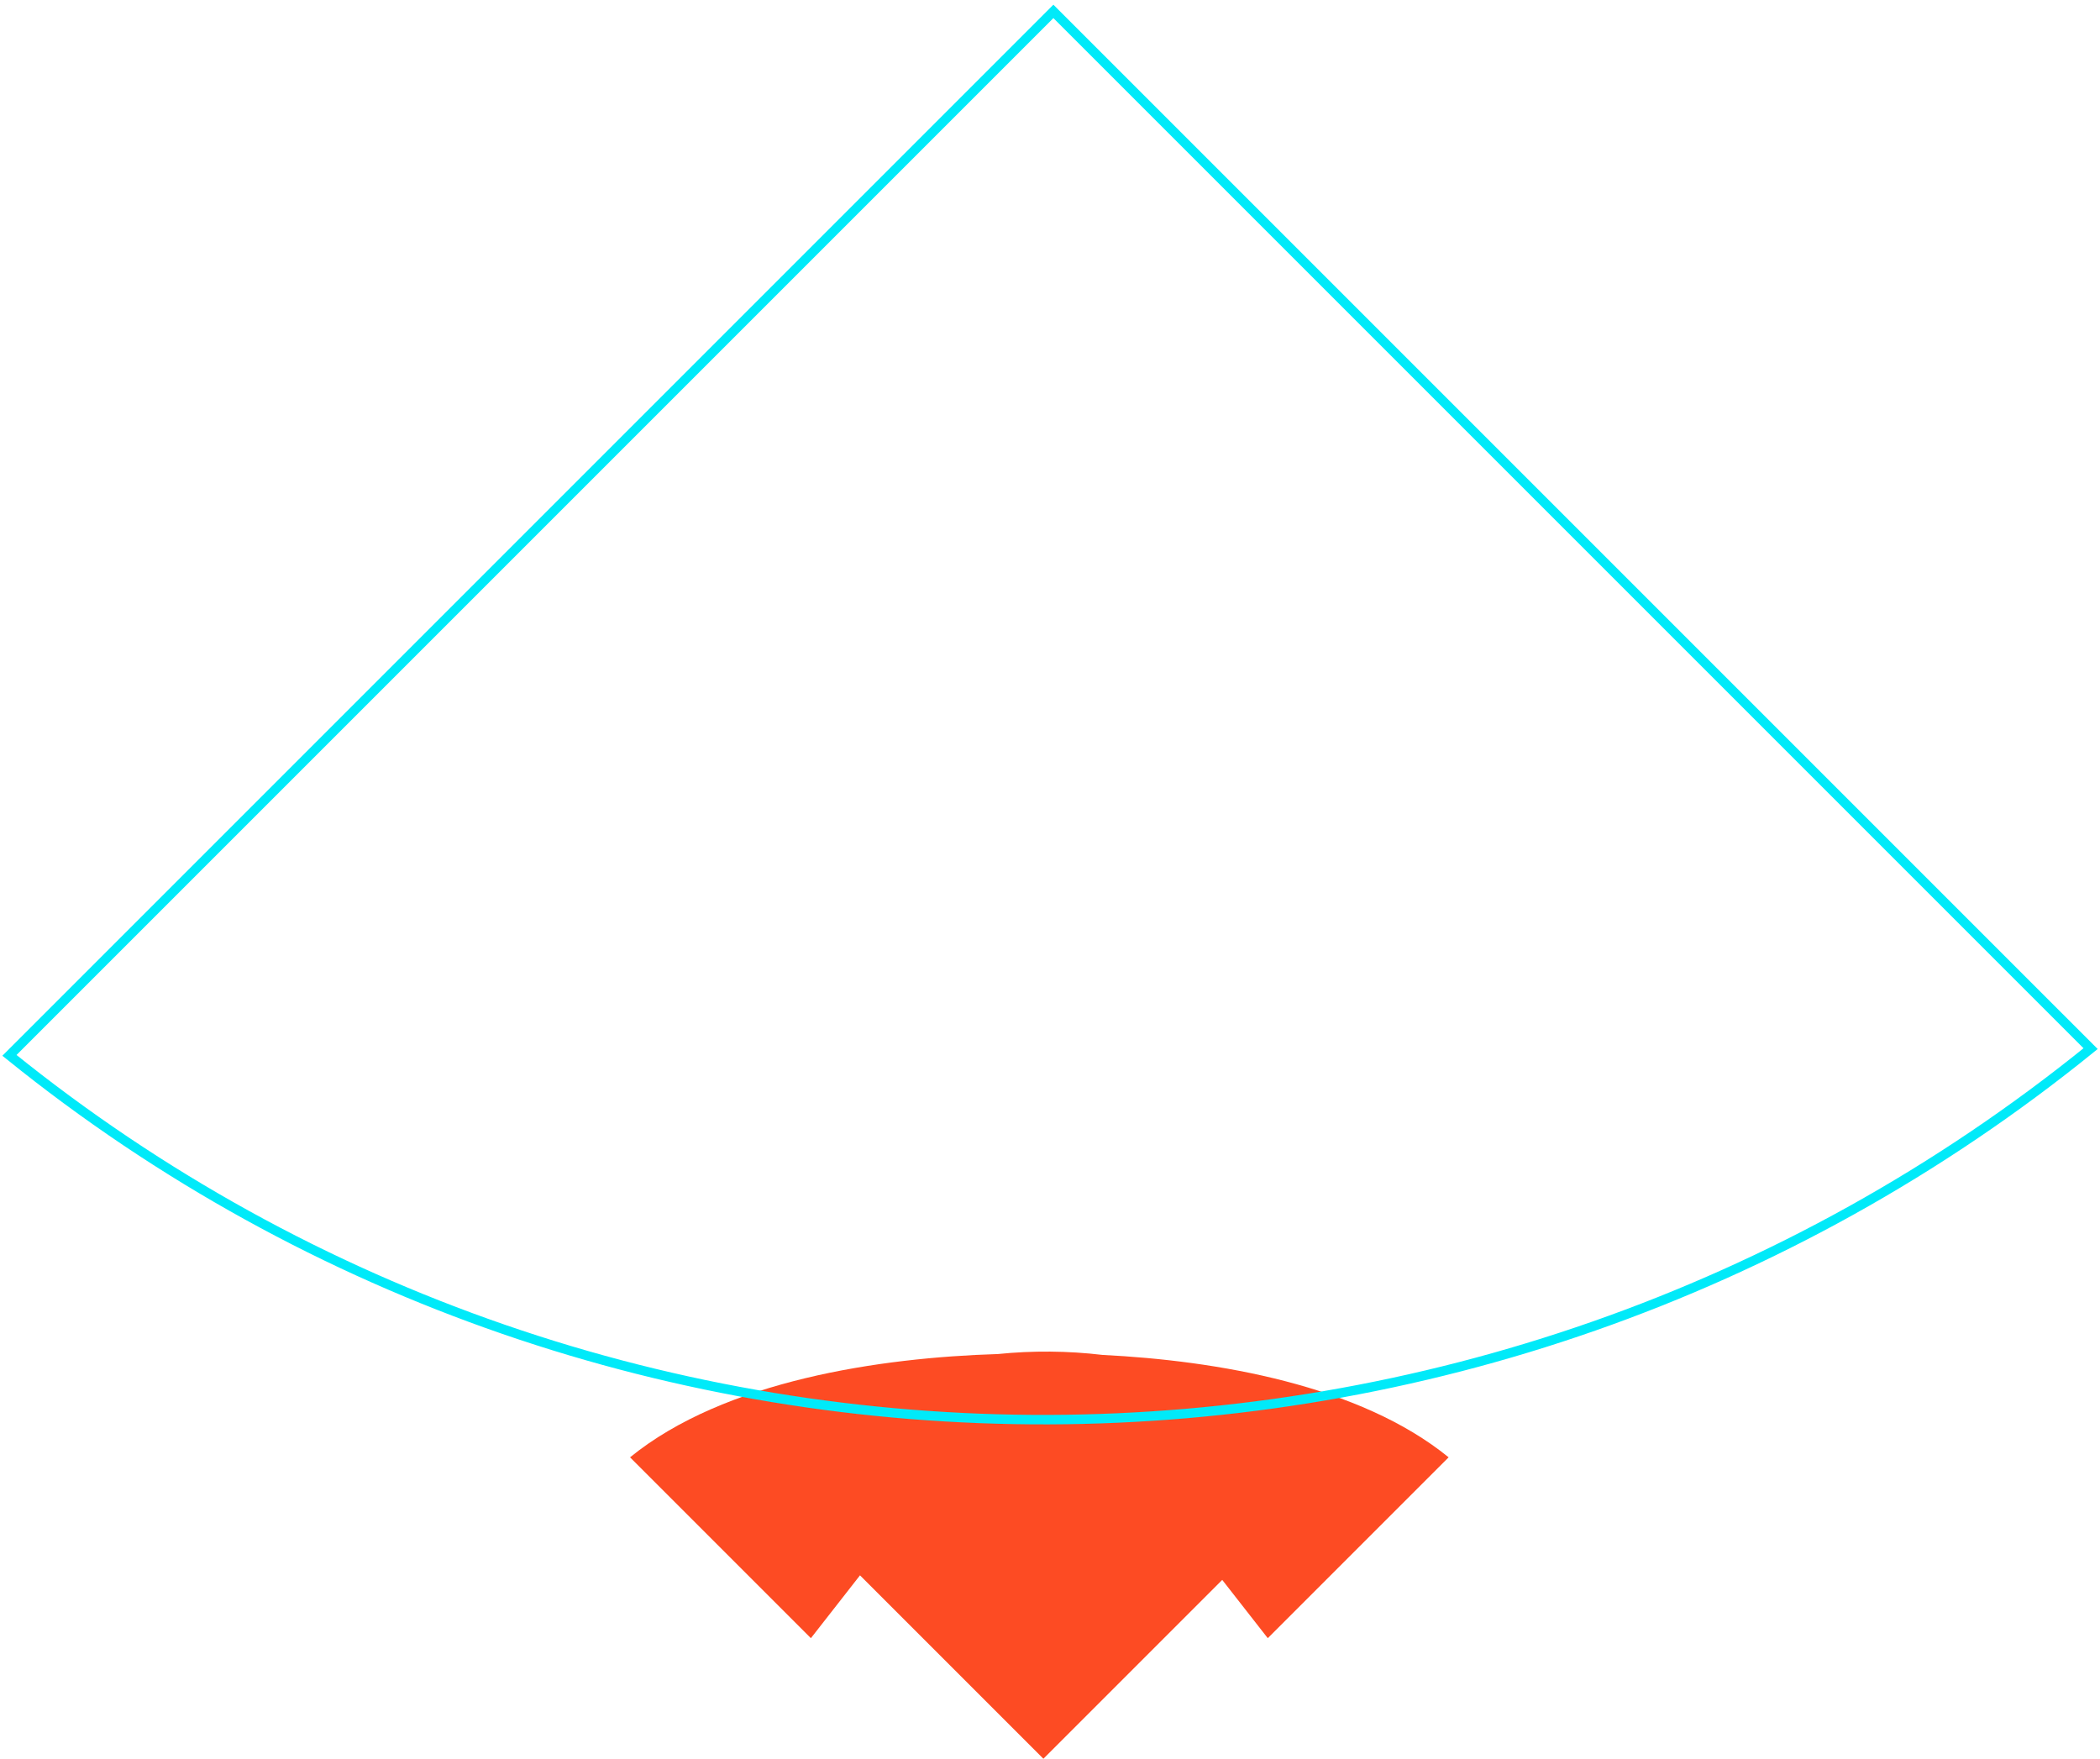 <svg width="443" height="371" viewBox="0 0 443 371" fill="none" xmlns="http://www.w3.org/2000/svg">
<path fill-rule="evenodd" clip-rule="evenodd" d="M305.59 307.418C286.849 292.172 256.709 287.015 232.57 285.816C225.248 284.948 217.844 284.887 210.5 285.632C185.707 286.395 152.854 291.193 132.91 307.418L171.06 345.568L181.419 332.313L220.106 371L257.832 333.273L267.44 345.568L305.59 307.418Z" fill="#FD4B23"/>
<path d="M441.02 221.207C312.833 325.096 129.33 325.544 1.992 222.627L222.216 2.403L441.02 221.207Z" stroke="#00EAF9" stroke-width="2"/>
</svg>

